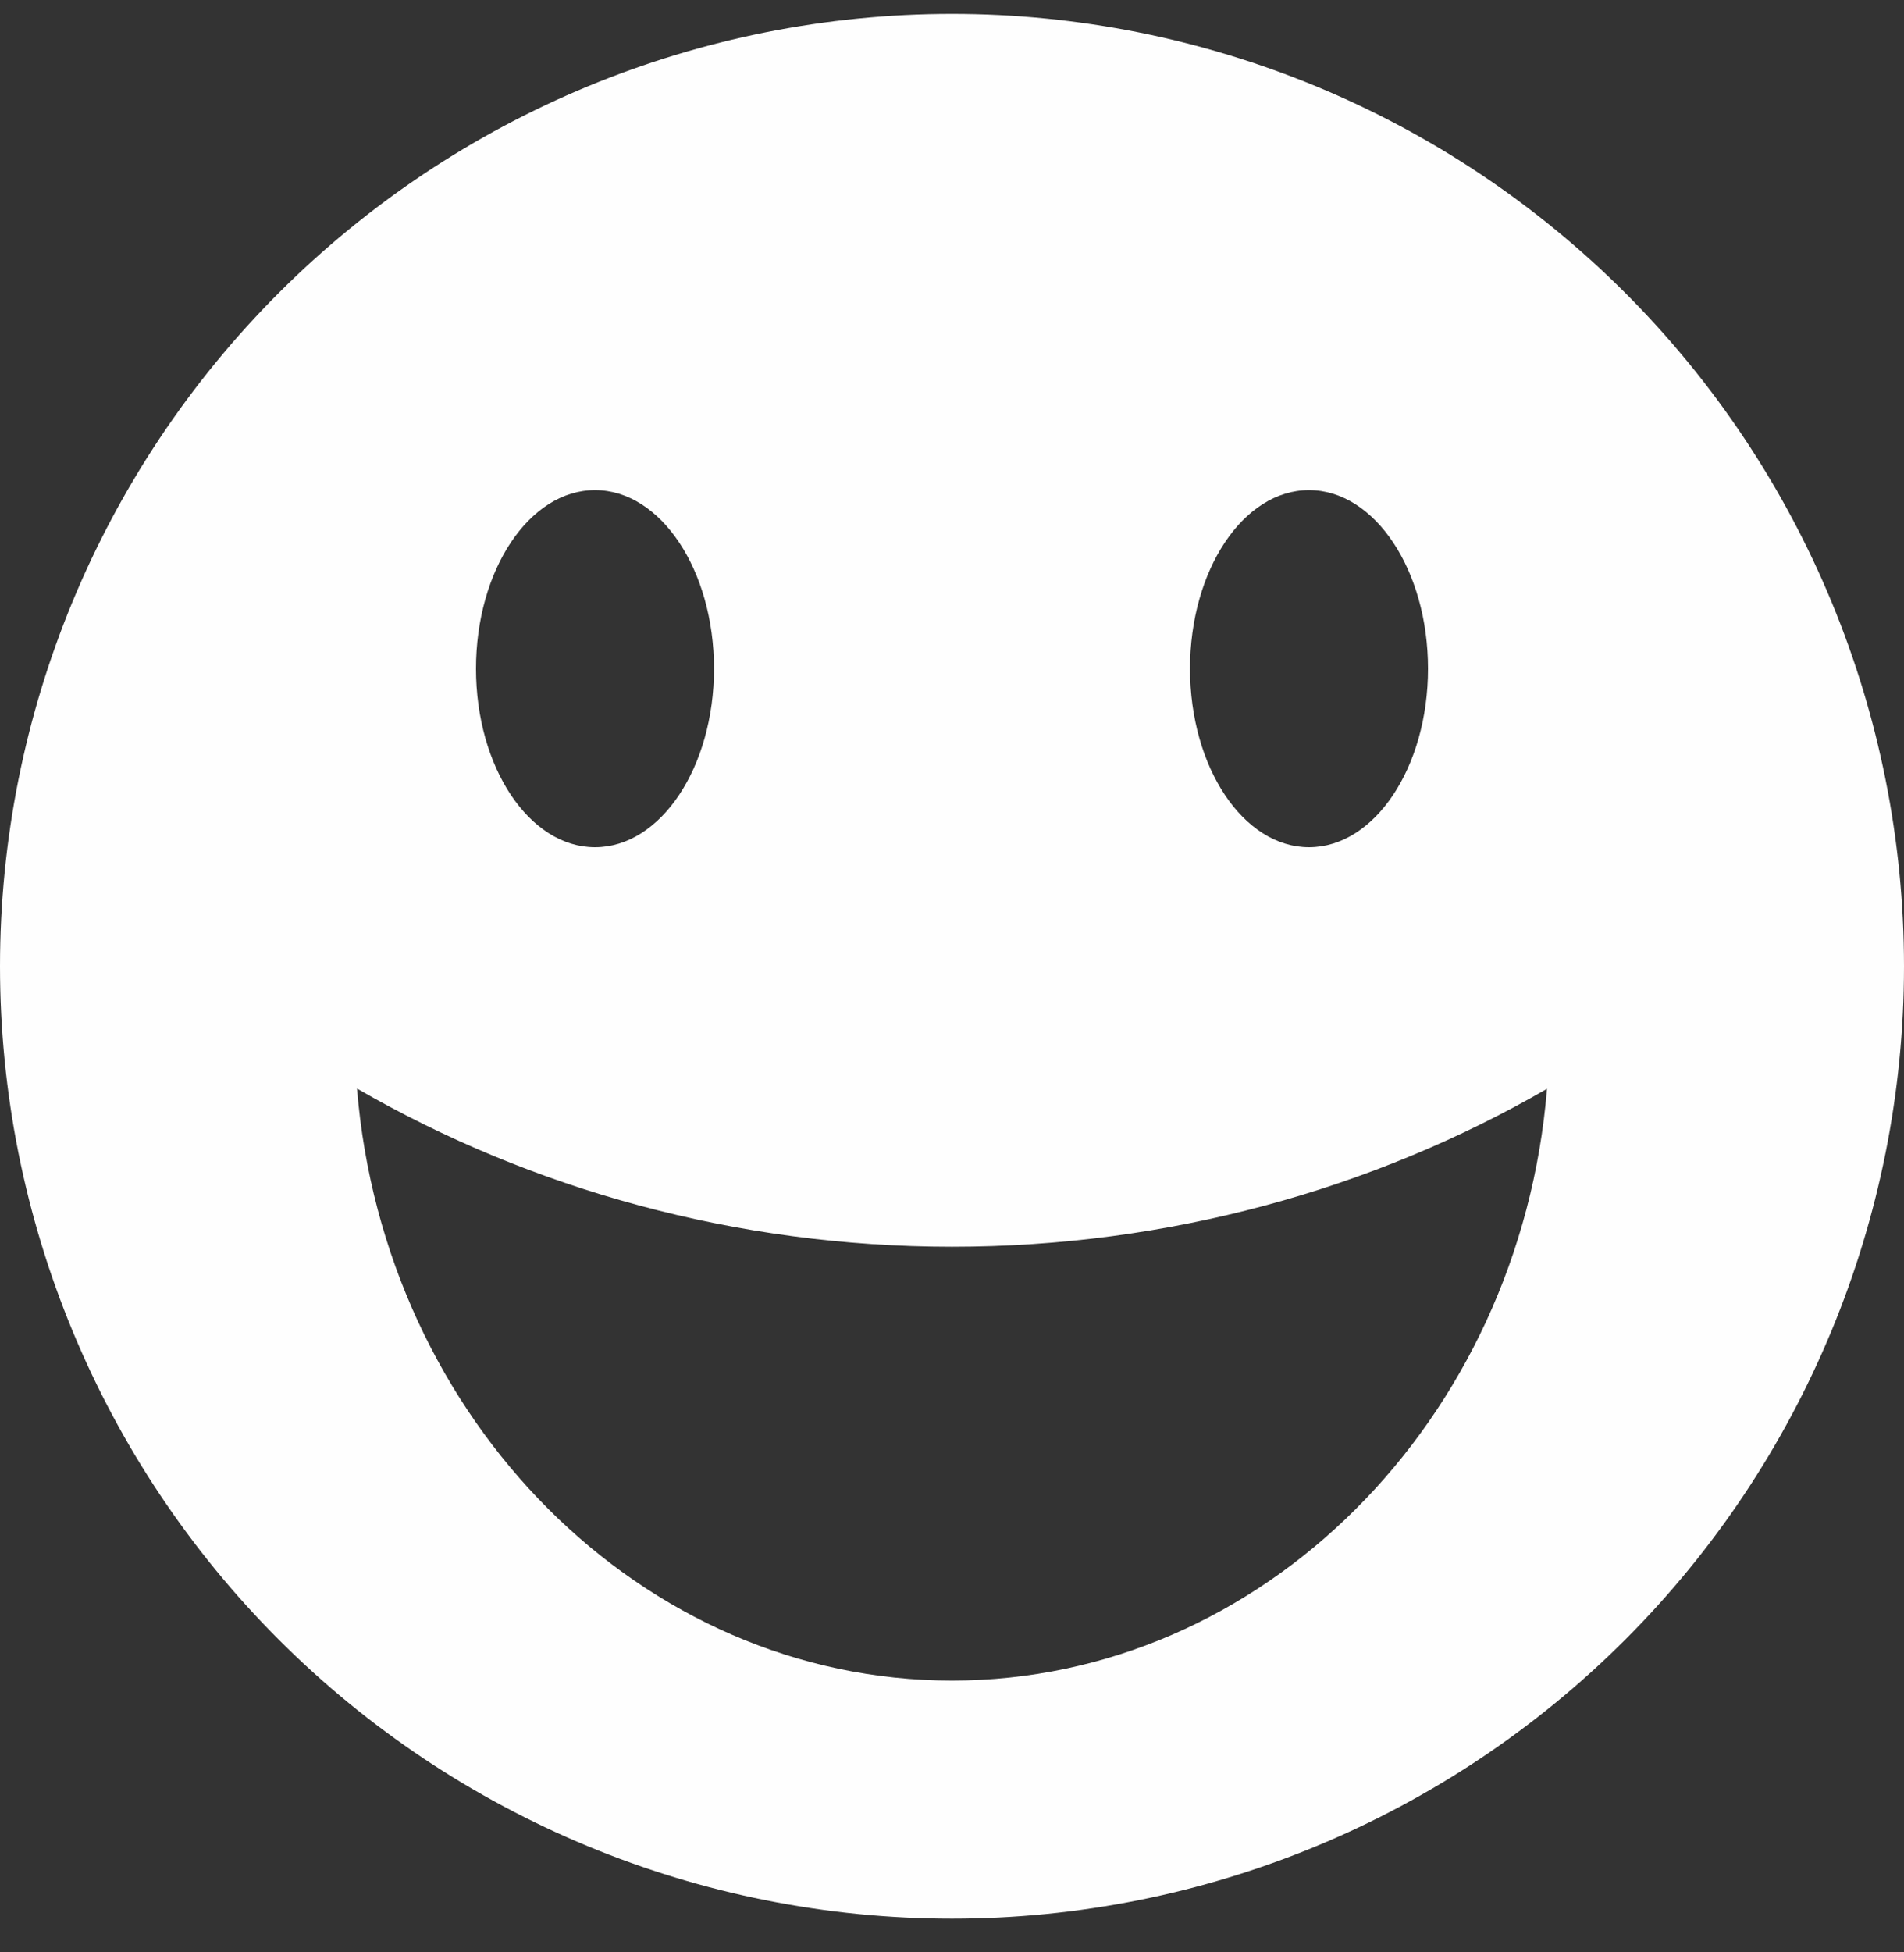 <svg width="40" height="41" viewBox="0 0 40 41" fill="none" xmlns="http://www.w3.org/2000/svg">
<rect x="0" y="0" width="40" height="41" fill="#333333" stroke="none"/>
<g clip-path="url(#clip0_388_1674)">
<path d="M20 0.292C14.696 0.292 9.609 2.399 5.858 6.15C2.107 9.901 0 14.988 0 20.292C0 25.597 2.107 30.684 5.858 34.434C9.609 38.185 14.696 40.292 20 40.292C25.304 40.292 30.391 38.185 34.142 34.434C37.893 30.684 40 25.597 40 20.292C40 14.988 37.893 9.901 34.142 6.15C30.391 2.399 25.304 0.292 20 0.292ZM27.5 10.292C28.88 10.292 30 11.972 30 14.042C30 16.112 28.88 17.792 27.5 17.792C26.12 17.792 25 16.112 25 14.042C25 11.972 26.12 10.292 27.5 10.292ZM12.5 10.292C13.88 10.292 15 11.972 15 14.042C15 16.112 13.88 17.792 12.5 17.792C11.12 17.792 10 16.112 10 14.042C10 11.972 11.12 10.292 12.5 10.292ZM20 35.292C13.482 35.292 8.07 29.827 7.5 22.86C11.162 24.975 15.47 26.182 20 26.182C24.53 26.182 28.837 24.98 32.5 22.865C31.93 29.835 26.517 35.292 20 35.292Z" fill="#FEFEFE"/>
</g>
<defs>
<clipPath id="clip0_388_1674">
<rect width="40" height="40" fill="white" transform="translate(0 0.292)"/>
</clipPath>
</defs>
</svg>
